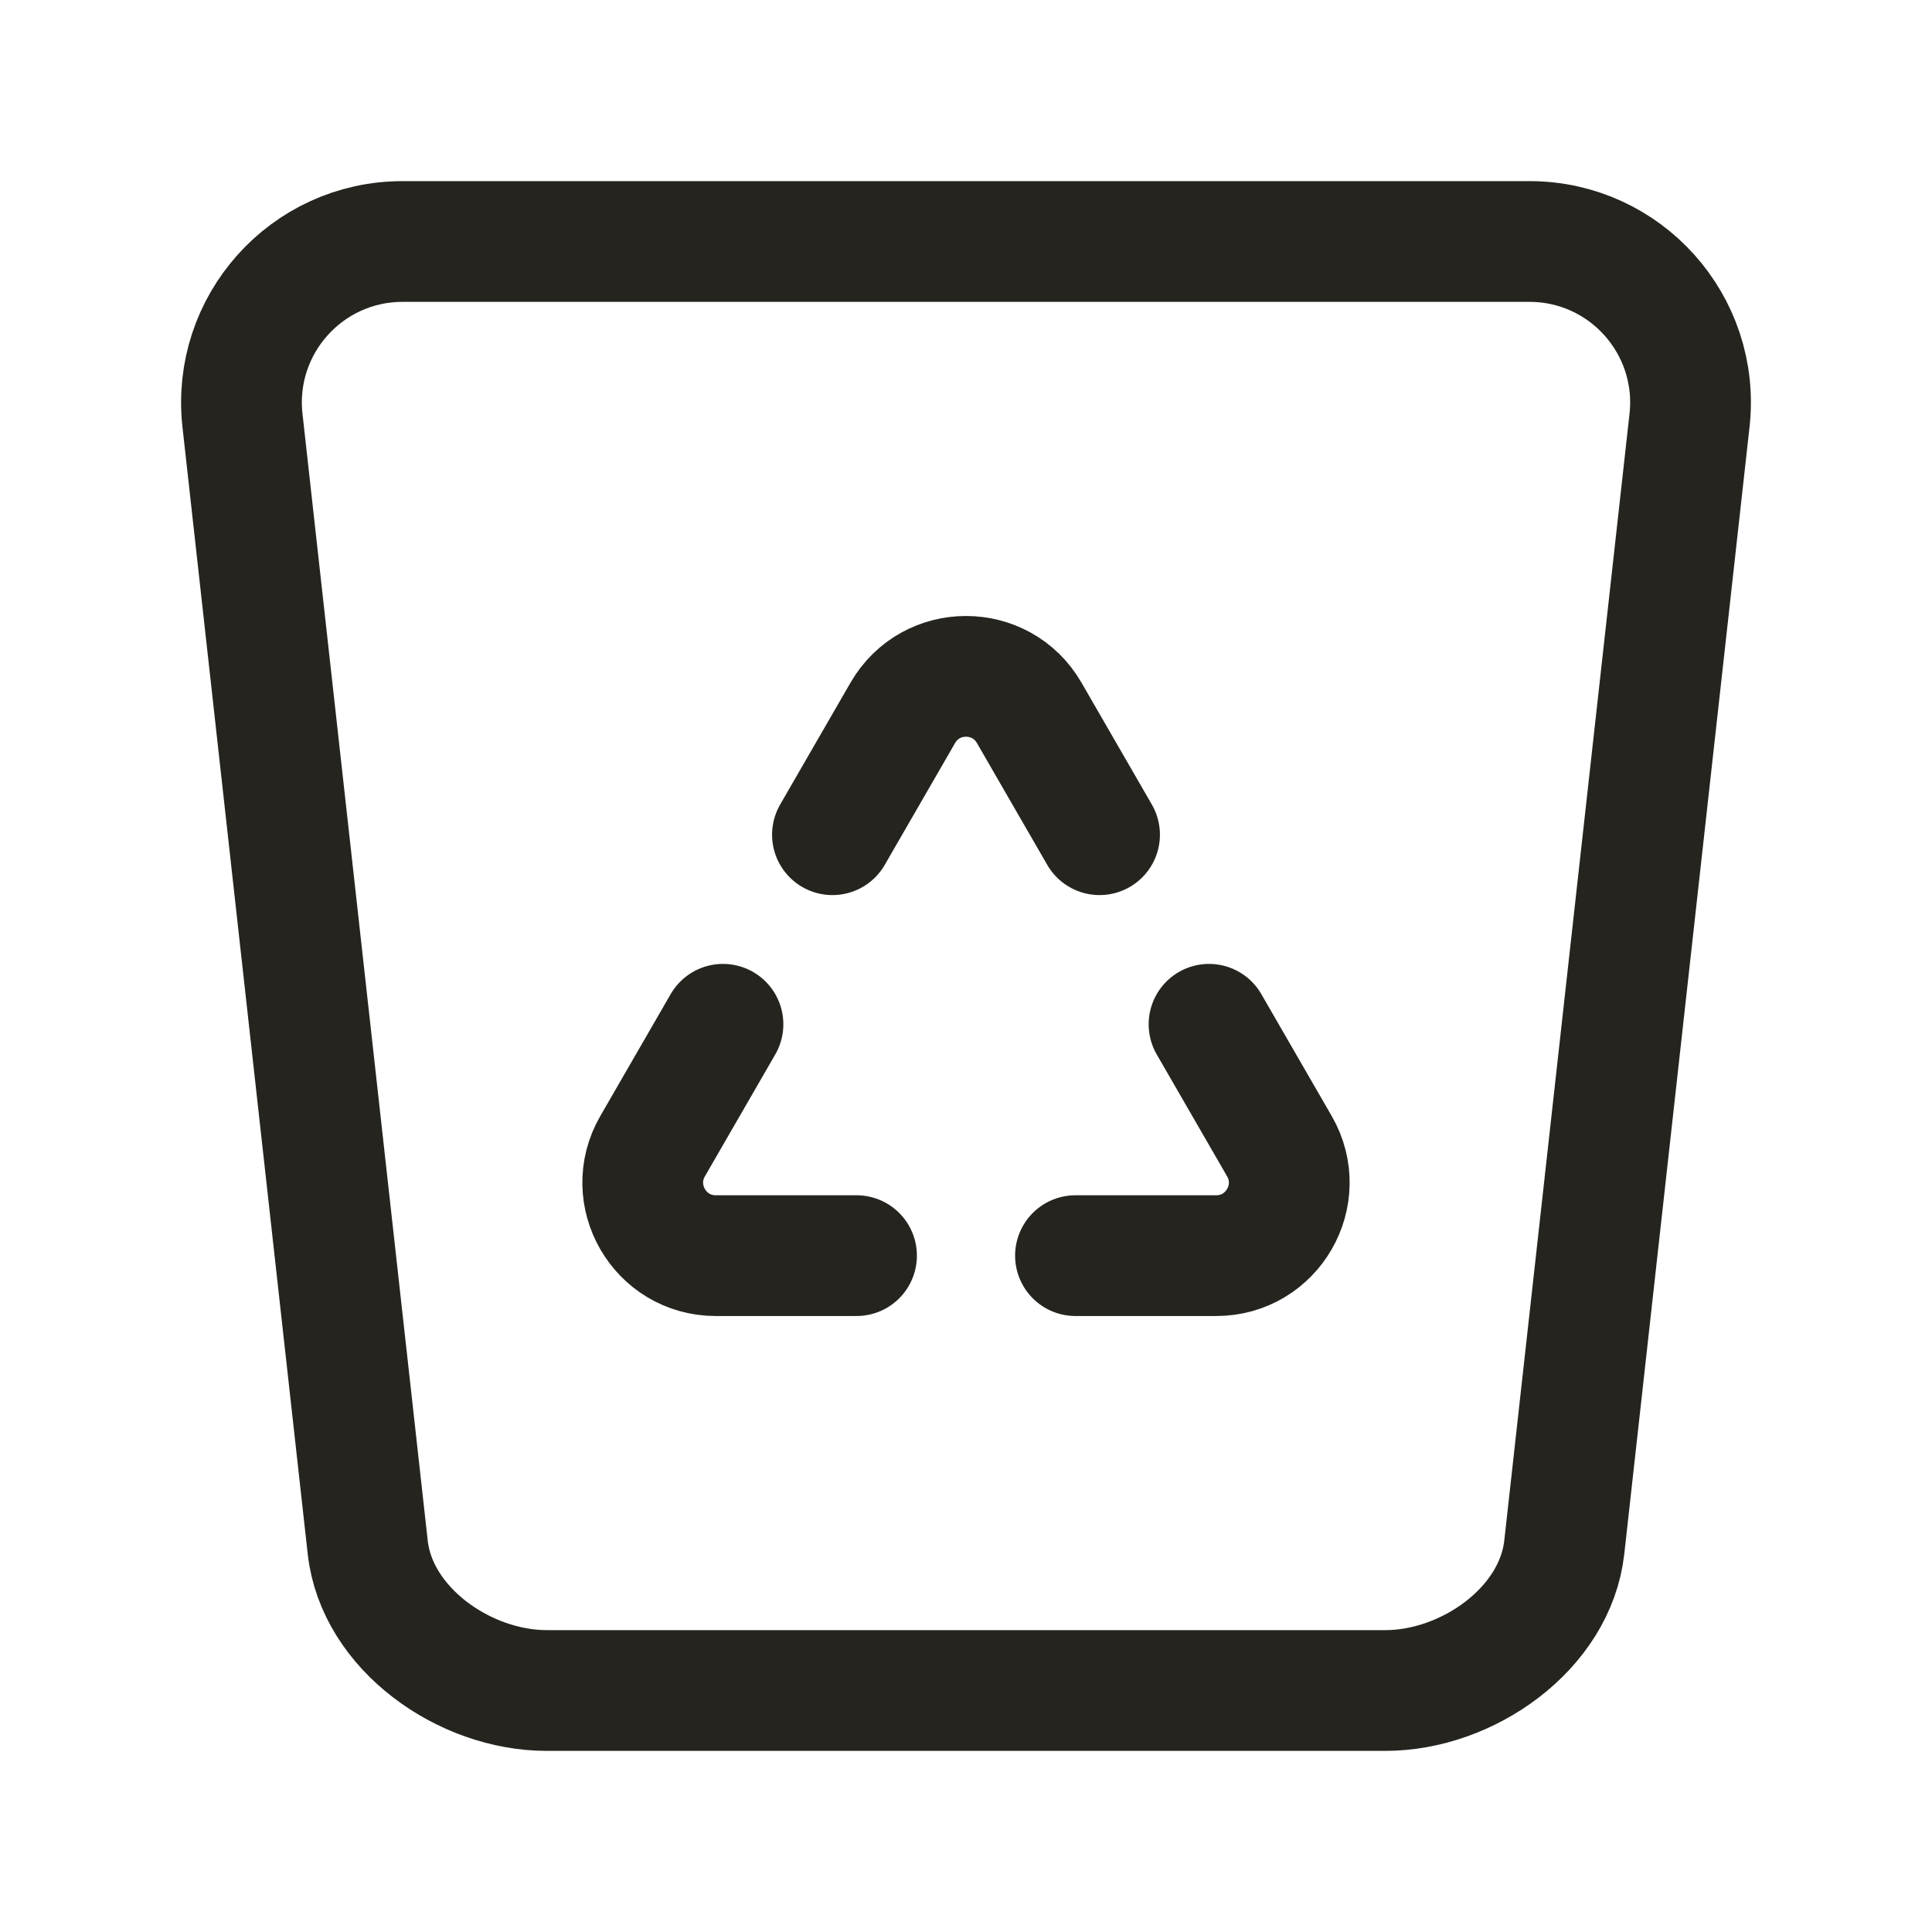 <svg width="24" height="24" viewBox="0 0 24 24" fill="none" xmlns="http://www.w3.org/2000/svg">
<path d="M15.019 12.724L15.893 14.238C16.242 14.842 15.806 15.598 15.108 15.598H13.36" stroke="#25241F" stroke-width="1.5" stroke-linecap="round" stroke-linejoin="round"/>
<path d="M8.981 12.724L8.107 14.238C7.758 14.842 8.194 15.598 8.892 15.598H10.64" stroke="#25241F" stroke-width="1.5" stroke-linecap="round" stroke-linejoin="round"/>
<path d="M10.341 10.369L11.215 8.855C11.564 8.251 12.436 8.251 12.785 8.855L13.659 10.369" stroke="#25241F" stroke-width="1.5" stroke-linecap="round" stroke-linejoin="round"/>
<path fill-rule="evenodd" clip-rule="evenodd" d="M17.21 21H6.79C5.771 21 4.68 20.234 4.568 19.221L3.012 5.221C2.881 4.036 3.808 3 5 3H19C20.192 3 21.119 4.036 20.988 5.221L19.432 19.221C19.319 20.234 18.229 21 17.21 21V21Z" stroke="#25241F" stroke-width="1.5" stroke-linecap="round" stroke-linejoin="round"/>
</svg>
